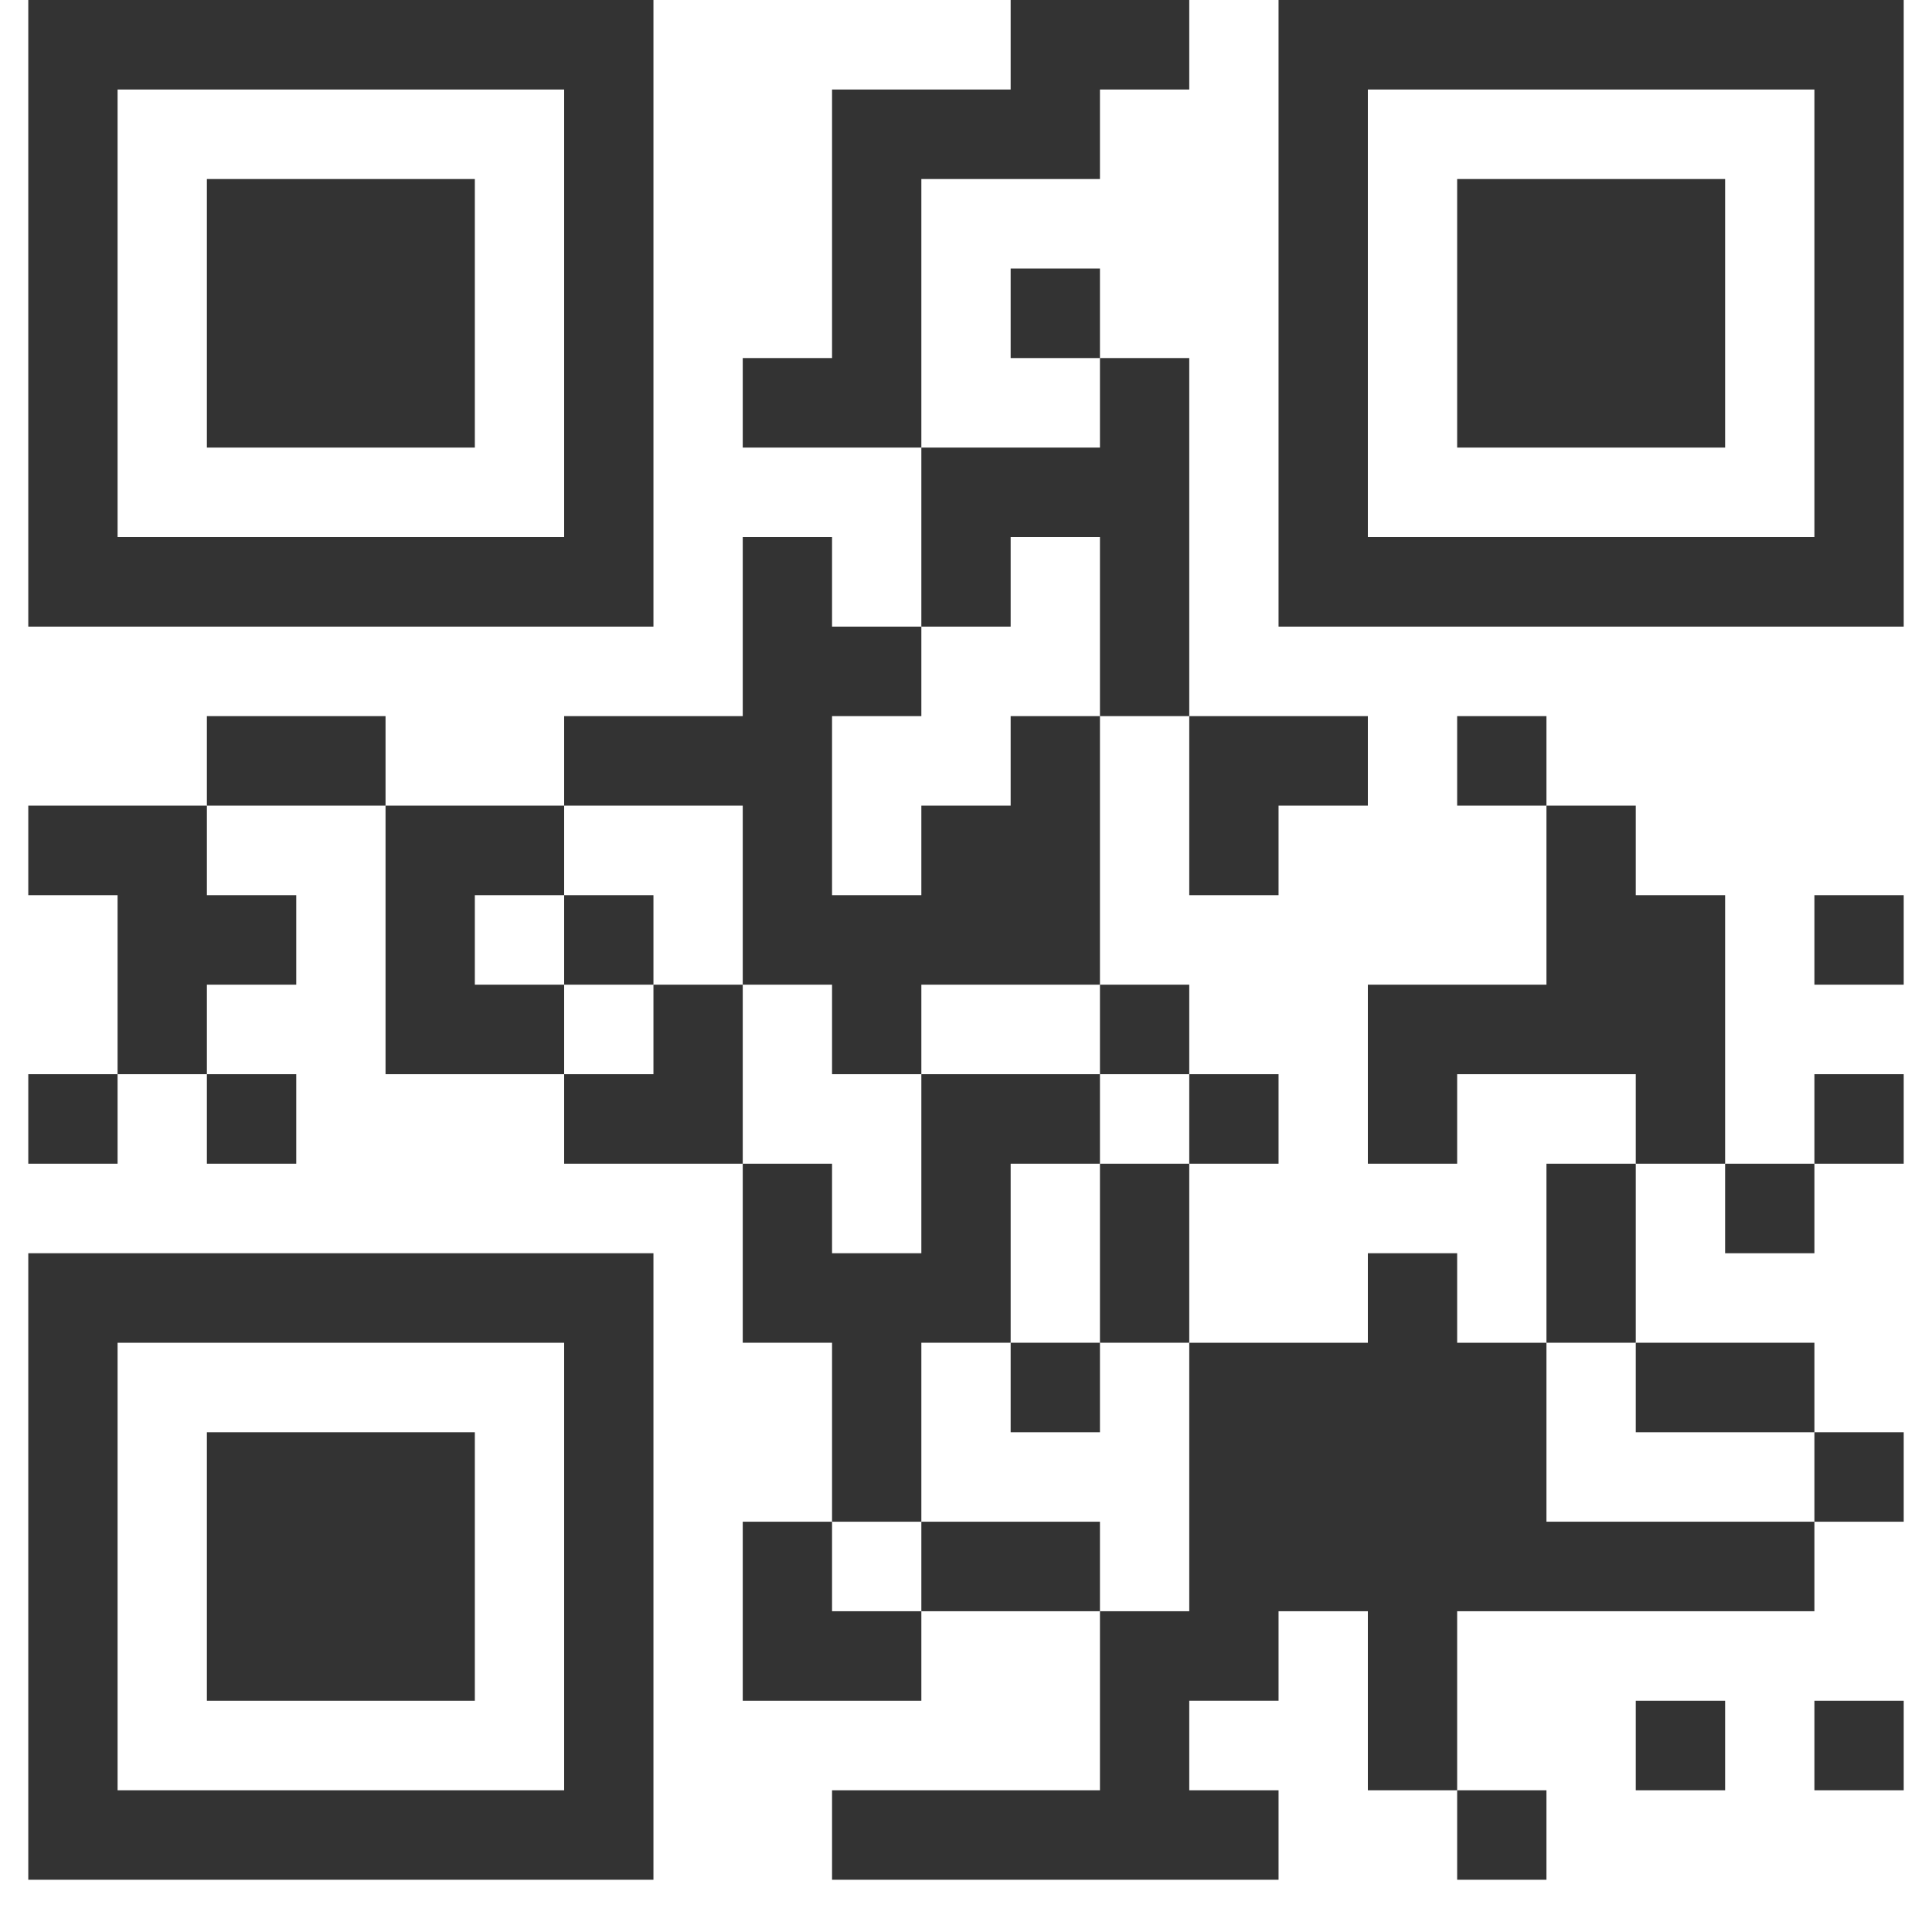 <svg xmlns="http://www.w3.org/2000/svg" xmlns:xlink="http://www.w3.org/1999/xlink" width="48" zoomAndPan="magnify" viewBox="0 0 36 36" height="48" preserveAspectRatio="xMidYMid meet" version="1.0">
    <defs>
      <clipPath id="a80857a127"><path d="M 0.488 0 L 13 0 L 13 12 L 0.488 12 Z M 0.488 0 " clip-rule="nonzero"/></clipPath>
      <clipPath id="5cc18d004e"><path d="M 23 0 L 35.512 0 L 35.512 12 L 23 12 Z M 23 0 " clip-rule="nonzero"/></clipPath>
      <clipPath id="3d3c8e1c1f"><path d="M 0.488 15 L 6 15 L 6 21 L 0.488 21 Z M 0.488 15 " clip-rule="nonzero"/></clipPath>
      <clipPath id="e0f08bc27f"><path d="M 33 16 L 35.512 16 L 35.512 19 L 33 19 Z M 33 16 " clip-rule="nonzero"/></clipPath>
      <clipPath id="315eb21b82"><path d="M 0.488 20 L 3 20 L 3 22 L 0.488 22 Z M 0.488 20 " clip-rule="nonzero"/></clipPath>
      <clipPath id="9a19495b32"><path d="M 33 20 L 35.512 20 L 35.512 22 L 33 22 Z M 33 20 " clip-rule="nonzero"/></clipPath>
      <clipPath id="120b34f94b"><path d="M 15 23 L 34 23 L 34 35.027 L 15 35.027 Z M 15 23 " clip-rule="nonzero"/></clipPath>
      <clipPath id="2ada99d41b"><path d="M 0.488 23 L 13 23 L 13 35.027 L 0.488 35.027 Z M 0.488 23 " clip-rule="nonzero"/></clipPath>
      <clipPath id="2dfd50388c"><path d="M 33 26 L 35.512 26 L 35.512 29 L 33 29 Z M 33 26 " clip-rule="nonzero"/></clipPath>
      <clipPath id="b5107ed2a5"><path d="M 33 31 L 35.512 31 L 35.512 34 L 33 34 Z M 33 31 " clip-rule="nonzero"/></clipPath>
      <clipPath id="3f1ed92717"><path d="M 27 33 L 29 33 L 29 35.027 L 27 35.027 Z M 27 33 " clip-rule="nonzero"/></clipPath>
    </defs>
    <path fill="#333333" d="M 18.832 0 L 22.16 0 L 22.16 1.668 L 20.496 1.668 L 20.496 3.336 L 17.168 3.336 L 17.168 8.34 L 13.84 8.34 L 13.84 6.672 L 15.504 6.672 L 15.504 1.668 L 18.832 1.668 Z M 18.832 0 " fill-opacity="1" fill-rule="nonzero"/>
    <g clip-path="url(#a80857a127)"><path fill="#333333" d="M 0.527 0 L 0.527 11.676 L 12.176 11.676 L 12.176 0 Z M 10.512 10.008 L 2.191 10.008 L 2.191 1.668 L 10.512 1.668 Z M 10.512 10.008 " fill-opacity="1" fill-rule="nonzero"/></g>
    <g clip-path="url(#5cc18d004e)"><path fill="#333333" d="M 23.824 0 L 23.824 11.676 L 35.473 11.676 L 35.473 0 Z M 33.809 10.008 L 25.488 10.008 L 25.488 1.668 L 33.809 1.668 Z M 33.809 10.008 " fill-opacity="1" fill-rule="nonzero"/></g>
    <path fill="#333333" d="M 3.855 3.336 L 8.848 3.336 L 8.848 8.34 L 3.855 8.34 Z M 3.855 3.336 " fill-opacity="1" fill-rule="nonzero"/>
    <path fill="#333333" d="M 27.152 3.336 L 32.145 3.336 L 32.145 8.34 L 27.152 8.34 Z M 27.152 3.336 " fill-opacity="1" fill-rule="nonzero"/>
    <path fill="#333333" d="M 18.832 5.004 L 20.496 5.004 L 20.496 6.672 L 18.832 6.672 Z M 18.832 5.004 " fill-opacity="1" fill-rule="nonzero"/>
    <path fill="#333333" d="M 20.496 6.672 L 22.16 6.672 L 22.16 13.344 L 20.496 13.344 L 20.496 10.008 L 18.832 10.008 L 18.832 11.676 L 17.168 11.676 L 17.168 8.34 L 20.496 8.34 Z M 20.496 6.672 " fill-opacity="1" fill-rule="nonzero"/>
    <path fill="#333333" d="M 13.84 10.008 L 15.504 10.008 L 15.504 11.676 L 17.168 11.676 L 17.168 13.344 L 15.504 13.344 L 15.504 16.68 L 17.168 16.68 L 17.168 15.012 L 18.832 15.012 L 18.832 13.344 L 20.496 13.344 L 20.496 18.348 L 17.168 18.348 L 17.168 20.016 L 15.504 20.016 L 15.504 18.348 L 13.84 18.348 L 13.84 15.012 L 10.512 15.012 L 10.512 13.344 L 13.84 13.344 Z M 13.84 10.008 " fill-opacity="1" fill-rule="nonzero"/>
    <path fill="#333333" d="M 3.855 13.344 L 7.184 13.344 L 7.184 15.012 L 3.855 15.012 Z M 3.855 13.344 " fill-opacity="1" fill-rule="nonzero"/>
    <path fill="#333333" d="M 22.16 13.344 L 25.488 13.344 L 25.488 15.012 L 23.824 15.012 L 23.824 16.68 L 22.16 16.68 Z M 22.16 13.344 " fill-opacity="1" fill-rule="nonzero"/>
    <path fill="#333333" d="M 27.152 13.344 L 28.816 13.344 L 28.816 15.012 L 27.152 15.012 Z M 27.152 13.344 " fill-opacity="1" fill-rule="nonzero"/>
    <g clip-path="url(#3d3c8e1c1f)"><path fill="#333333" d="M 0.527 15.012 L 3.855 15.012 L 3.855 16.68 L 5.52 16.68 L 5.52 18.348 L 3.855 18.348 L 3.855 20.016 L 2.191 20.016 L 2.191 16.68 L 0.527 16.68 Z M 0.527 15.012 " fill-opacity="1" fill-rule="nonzero"/></g>
    <path fill="#333333" d="M 7.184 15.012 L 10.512 15.012 L 10.512 16.68 L 8.848 16.68 L 8.848 18.348 L 10.512 18.348 L 10.512 20.016 L 7.184 20.016 Z M 7.184 15.012 " fill-opacity="1" fill-rule="nonzero"/>
    <path fill="#333333" d="M 28.816 15.012 L 30.48 15.012 L 30.48 16.68 L 32.145 16.68 L 32.145 21.684 L 30.48 21.684 L 30.48 20.016 L 27.152 20.016 L 27.152 21.684 L 25.488 21.684 L 25.488 18.348 L 28.816 18.348 Z M 28.816 15.012 " fill-opacity="1" fill-rule="nonzero"/>
    <path fill="#333333" d="M 10.512 16.68 L 12.176 16.68 L 12.176 18.348 L 10.512 18.348 Z M 10.512 16.68 " fill-opacity="1" fill-rule="nonzero"/>
    <g clip-path="url(#e0f08bc27f)"><path fill="#333333" d="M 33.809 16.68 L 35.473 16.68 L 35.473 18.348 L 33.809 18.348 Z M 33.809 16.68 " fill-opacity="1" fill-rule="nonzero"/></g>
    <path fill="#333333" d="M 12.176 18.348 L 13.84 18.348 L 13.84 21.684 L 10.512 21.684 L 10.512 20.016 L 12.176 20.016 Z M 12.176 18.348 " fill-opacity="1" fill-rule="nonzero"/>
    <path fill="#333333" d="M 20.496 18.348 L 22.16 18.348 L 22.16 20.016 L 20.496 20.016 Z M 20.496 18.348 " fill-opacity="1" fill-rule="nonzero"/>
    <g clip-path="url(#315eb21b82)"><path fill="#333333" d="M 0.527 20.016 L 2.191 20.016 L 2.191 21.684 L 0.527 21.684 Z M 0.527 20.016 " fill-opacity="1" fill-rule="nonzero"/></g>
    <path fill="#333333" d="M 3.855 20.016 L 5.52 20.016 L 5.52 21.684 L 3.855 21.684 Z M 3.855 20.016 " fill-opacity="1" fill-rule="nonzero"/>
    <path fill="#333333" d="M 17.168 20.016 L 20.496 20.016 L 20.496 21.684 L 18.832 21.684 L 18.832 25.02 L 17.168 25.02 L 17.168 28.355 L 15.504 28.355 L 15.504 25.02 L 13.84 25.02 L 13.84 21.684 L 15.504 21.684 L 15.504 23.352 L 17.168 23.352 Z M 17.168 20.016 " fill-opacity="1" fill-rule="nonzero"/>
    <path fill="#333333" d="M 22.16 20.016 L 23.824 20.016 L 23.824 21.684 L 22.16 21.684 Z M 22.16 20.016 " fill-opacity="1" fill-rule="nonzero"/>
    <g clip-path="url(#9a19495b32)"><path fill="#333333" d="M 33.809 20.016 L 35.473 20.016 L 35.473 21.684 L 33.809 21.684 Z M 33.809 20.016 " fill-opacity="1" fill-rule="nonzero"/></g>
    <path fill="#333333" d="M 20.496 21.684 L 22.16 21.684 L 22.16 25.02 L 20.496 25.02 Z M 20.496 21.684 " fill-opacity="1" fill-rule="nonzero"/>
    <path fill="#333333" d="M 28.816 21.684 L 30.48 21.684 L 30.48 25.02 L 28.816 25.02 Z M 28.816 21.684 " fill-opacity="1" fill-rule="nonzero"/>
    <path fill="#333333" d="M 32.145 21.684 L 33.809 21.684 L 33.809 23.352 L 32.145 23.352 Z M 32.145 21.684 " fill-opacity="1" fill-rule="nonzero"/>
    <g clip-path="url(#120b34f94b)"><path fill="#333333" d="M 25.488 23.352 L 27.152 23.352 L 27.152 25.02 L 28.816 25.02 L 28.816 28.355 L 33.809 28.355 L 33.809 30.023 L 27.152 30.023 L 27.152 33.359 L 25.488 33.359 L 25.488 30.023 L 23.824 30.023 L 23.824 31.691 L 22.16 31.691 L 22.16 33.359 L 23.824 33.359 L 23.824 35.027 L 15.504 35.027 L 15.504 33.359 L 20.496 33.359 L 20.496 30.023 L 22.16 30.023 L 22.16 25.02 L 25.488 25.02 Z M 25.488 23.352 " fill-opacity="1" fill-rule="nonzero"/></g>
    <g clip-path="url(#2ada99d41b)"><path fill="#333333" d="M 0.527 23.352 L 0.527 35.027 L 12.176 35.027 L 12.176 23.352 Z M 10.512 33.359 L 2.191 33.359 L 2.191 25.02 L 10.512 25.02 Z M 10.512 33.359 " fill-opacity="1" fill-rule="nonzero"/></g>
    <path fill="#333333" d="M 18.832 25.02 L 20.496 25.02 L 20.496 26.688 L 18.832 26.688 Z M 18.832 25.02 " fill-opacity="1" fill-rule="nonzero"/>
    <path fill="#333333" d="M 30.48 25.02 L 33.809 25.02 L 33.809 26.688 L 30.48 26.688 Z M 30.48 25.02 " fill-opacity="1" fill-rule="nonzero"/>
    <path fill="#333333" d="M 3.855 26.688 L 8.848 26.688 L 8.848 31.691 L 3.855 31.691 Z M 3.855 26.688 " fill-opacity="1" fill-rule="nonzero"/>
    <g clip-path="url(#2dfd50388c)"><path fill="#333333" d="M 33.809 26.688 L 35.473 26.688 L 35.473 28.355 L 33.809 28.355 Z M 33.809 26.688 " fill-opacity="1" fill-rule="nonzero"/></g>
    <path fill="#333333" d="M 13.84 28.355 L 15.504 28.355 L 15.504 30.023 L 17.168 30.023 L 17.168 31.691 L 13.84 31.691 Z M 13.84 28.355 " fill-opacity="1" fill-rule="nonzero"/>
    <path fill="#333333" d="M 17.168 28.355 L 20.496 28.355 L 20.496 30.023 L 17.168 30.023 Z M 17.168 28.355 " fill-opacity="1" fill-rule="nonzero"/>
    <path fill="#333333" d="M 30.48 31.691 L 32.145 31.691 L 32.145 33.359 L 30.48 33.359 Z M 30.48 31.691 " fill-opacity="1" fill-rule="nonzero"/>
    <g clip-path="url(#b5107ed2a5)"><path fill="#333333" d="M 33.809 31.691 L 35.473 31.691 L 35.473 33.359 L 33.809 33.359 Z M 33.809 31.691 " fill-opacity="1" fill-rule="nonzero"/></g>
    <g clip-path="url(#3f1ed92717)"><path fill="#333333" d="M 27.152 33.359 L 28.816 33.359 L 28.816 35.027 L 27.152 35.027 Z M 27.152 33.359 " fill-opacity="1" fill-rule="nonzero"/></g>
  </svg>
  